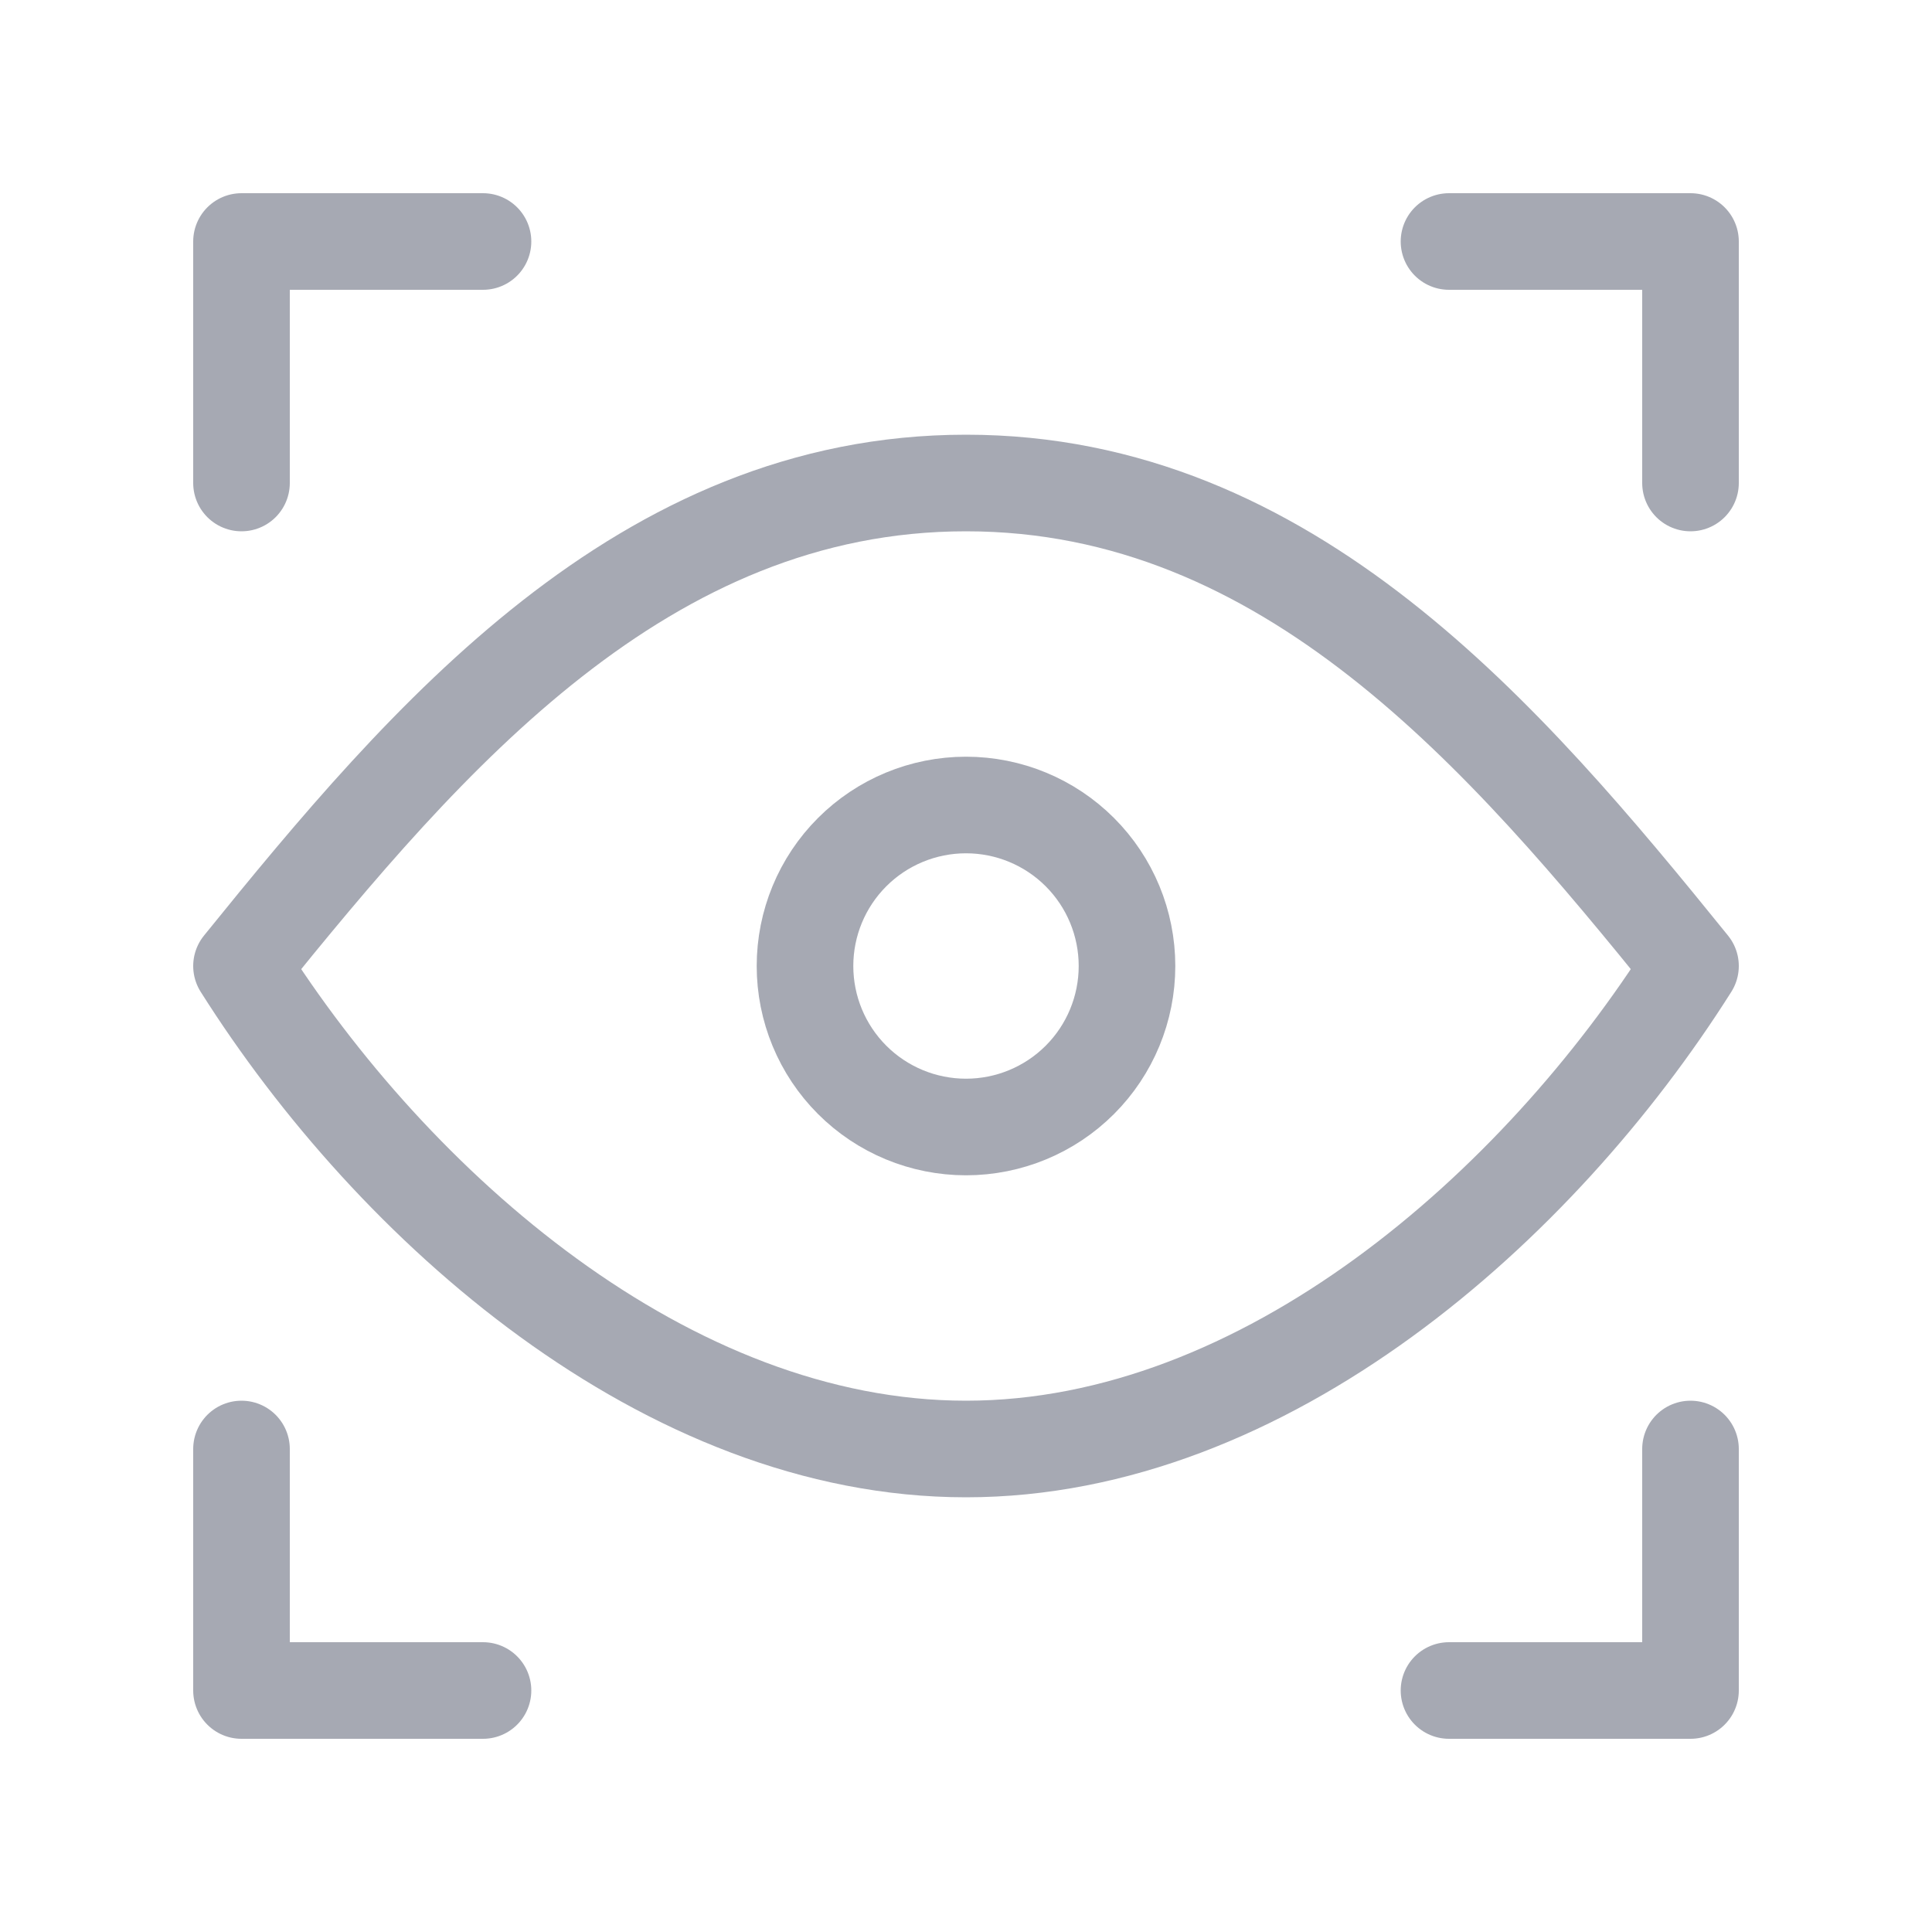<svg width="30" height="30" viewBox="0 0 30 30" fill="none" xmlns="http://www.w3.org/2000/svg">
<path d="M7.5 3.75H3.75V7.5M15 17.5C15.663 17.5 16.299 17.237 16.768 16.768C17.237 16.299 17.5 15.663 17.5 15C17.5 14.337 17.237 13.701 16.768 13.232C16.299 12.763 15.663 12.5 15 12.5C14.337 12.5 13.701 12.763 13.232 13.232C12.763 13.701 12.5 14.337 12.5 15C12.5 15.663 12.763 16.299 13.232 16.768C13.701 17.237 14.337 17.5 15 17.5Z" stroke="#A6A9B3" stroke-width="1.5" stroke-linecap="round" stroke-linejoin="round"/>
<path d="M22.5 3.75H26.25V7.5M7.5 26.25H3.75V22.5M22.5 26.25H26.25V22.5M26.25 15C23.889 18.739 19.648 22.5 15 22.5C10.352 22.5 6.111 18.739 3.75 15C6.624 11.447 9.99 7.5 15 7.5C20.01 7.5 23.376 11.447 26.25 15Z" stroke="#A6A9B3" stroke-width="1.5" stroke-linecap="round" stroke-linejoin="round"/>
</svg>
